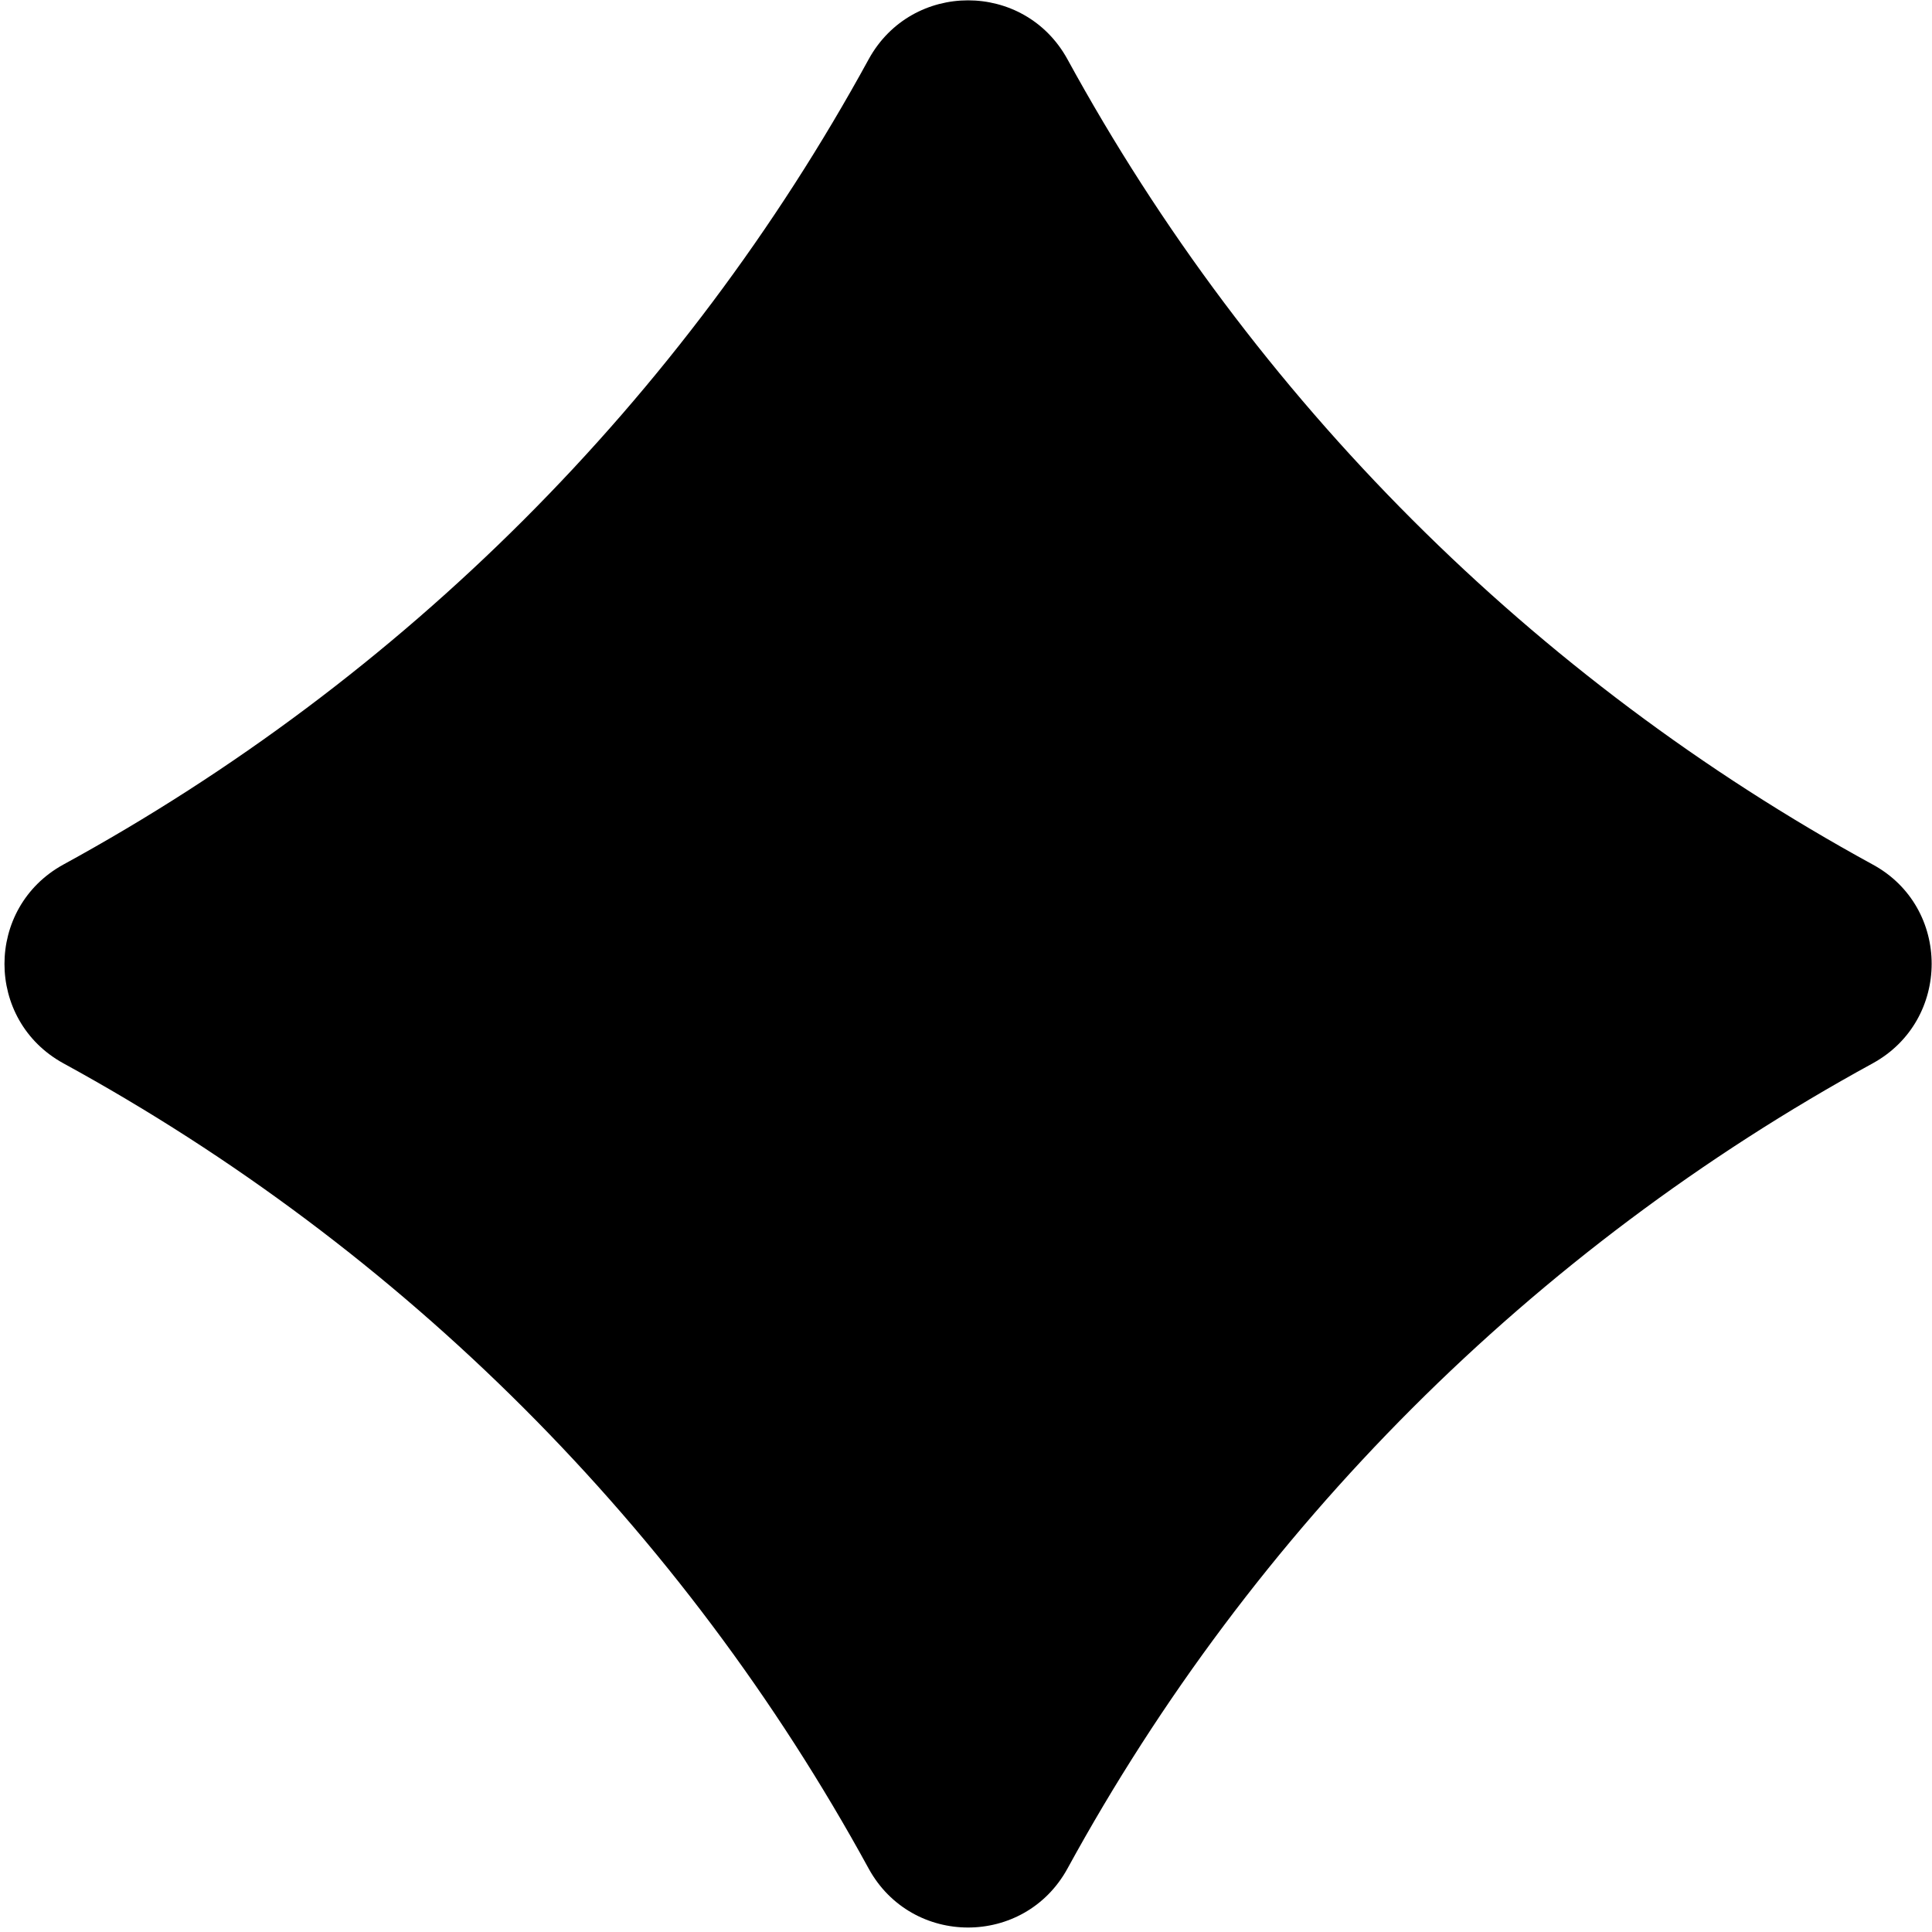 <svg width="421" height="421" viewBox="0 0 421 421" fill="none" xmlns="http://www.w3.org/2000/svg">
<path d="M408.1 188.399C334 147.899 273.1 86.999 232.6 12.899C223.2 -4.201 198.7 -4.201 189.3 12.899C148.8 86.999 87.9 147.899 13.8 188.399C-3.3 197.799 -3.3 222.299 13.8 231.699C87.9 272.199 148.8 333.099 189.3 407.199C198.7 424.299 223.2 424.299 232.6 407.199C273.1 333.099 334 272.199 408.1 231.699C425.2 222.299 425.2 197.699 408.1 188.399Z" fill="black"/>
</svg>
